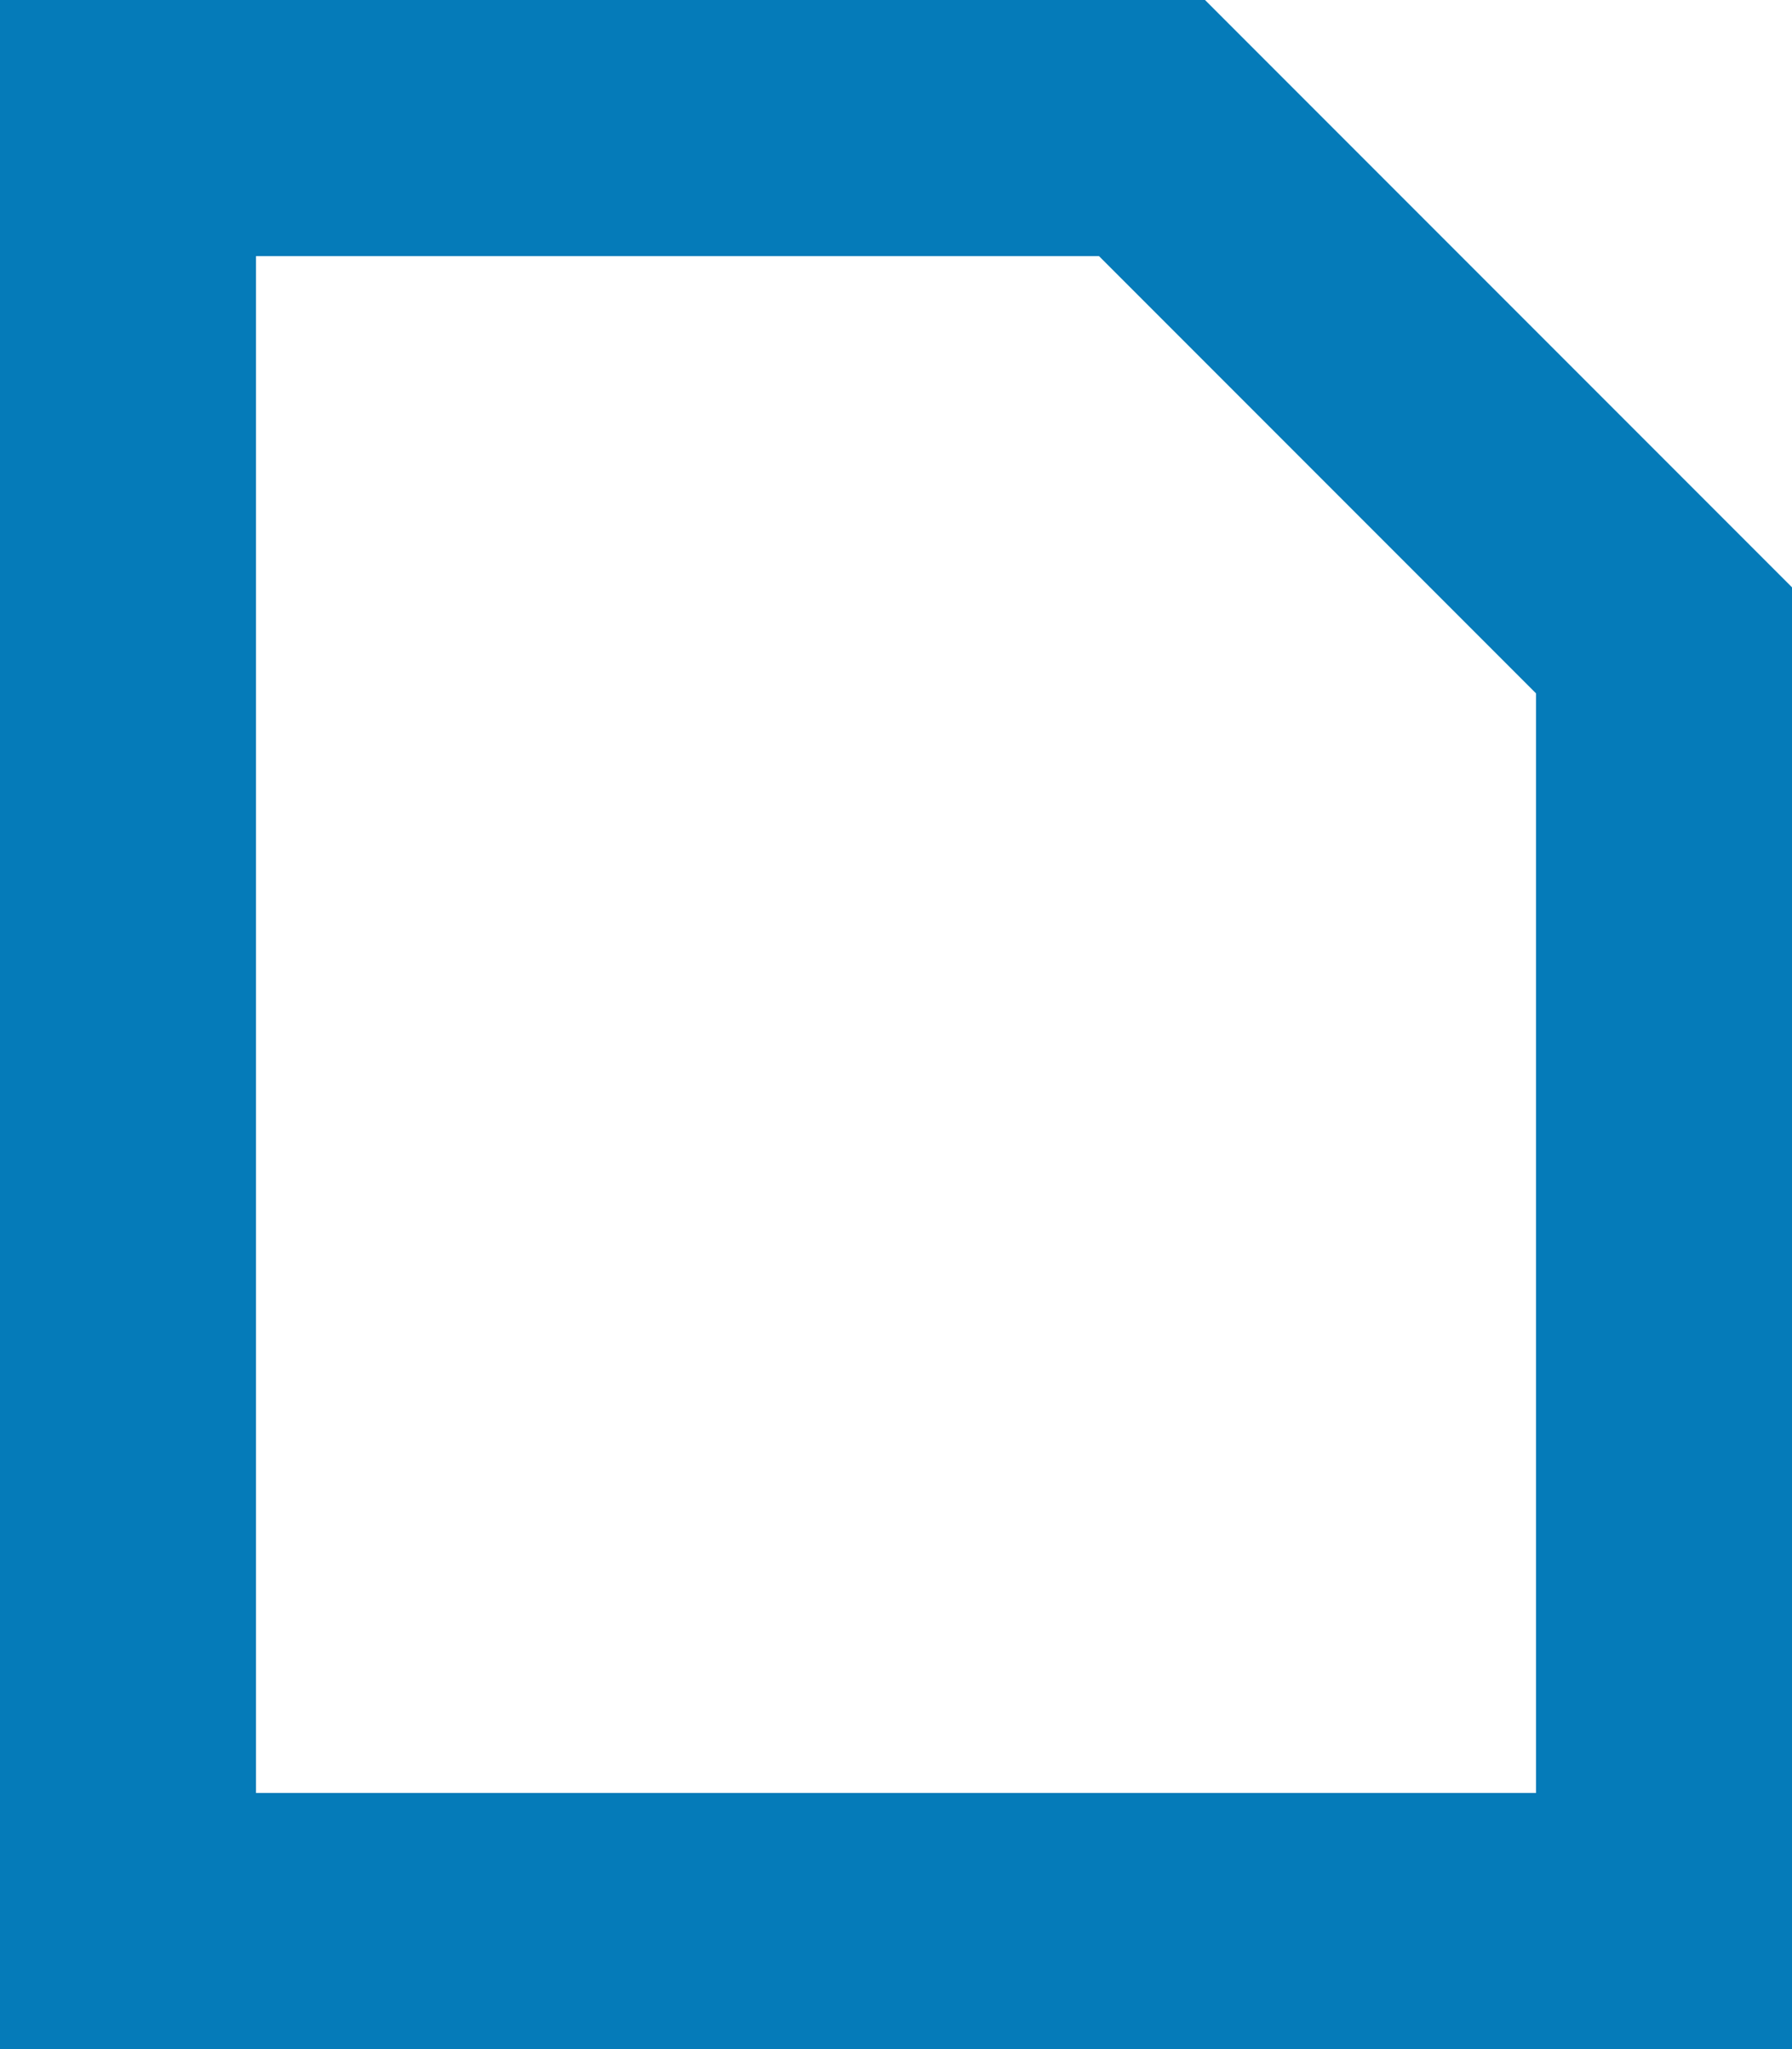 <?xml version="1.0" encoding="utf-8"?>
<!-- Generator: Adobe Illustrator 16.0.0, SVG Export Plug-In . SVG Version: 6.00 Build 0)  -->
<!DOCTYPE svg PUBLIC "-//W3C//DTD SVG 1.1//EN" "http://www.w3.org/Graphics/SVG/1.1/DTD/svg11.dtd">
<svg version="1.1" id="Ebene_2" xmlns="http://www.w3.org/2000/svg" xmlns:xlink="http://www.w3.org/1999/xlink" x="0px" y="0px"
	 width="70px" height="80px" viewBox="-27 -32 70 80" enable-background="new -27 -32 70 80" xml:space="preserve">
<g>
	<path fill="#057BB9" d="M20.07-32H-27v80h70V-9.07L20.07-32z M33,38h-50v-60h32.93L33-4.93V38z"/>
</g>
</svg>
